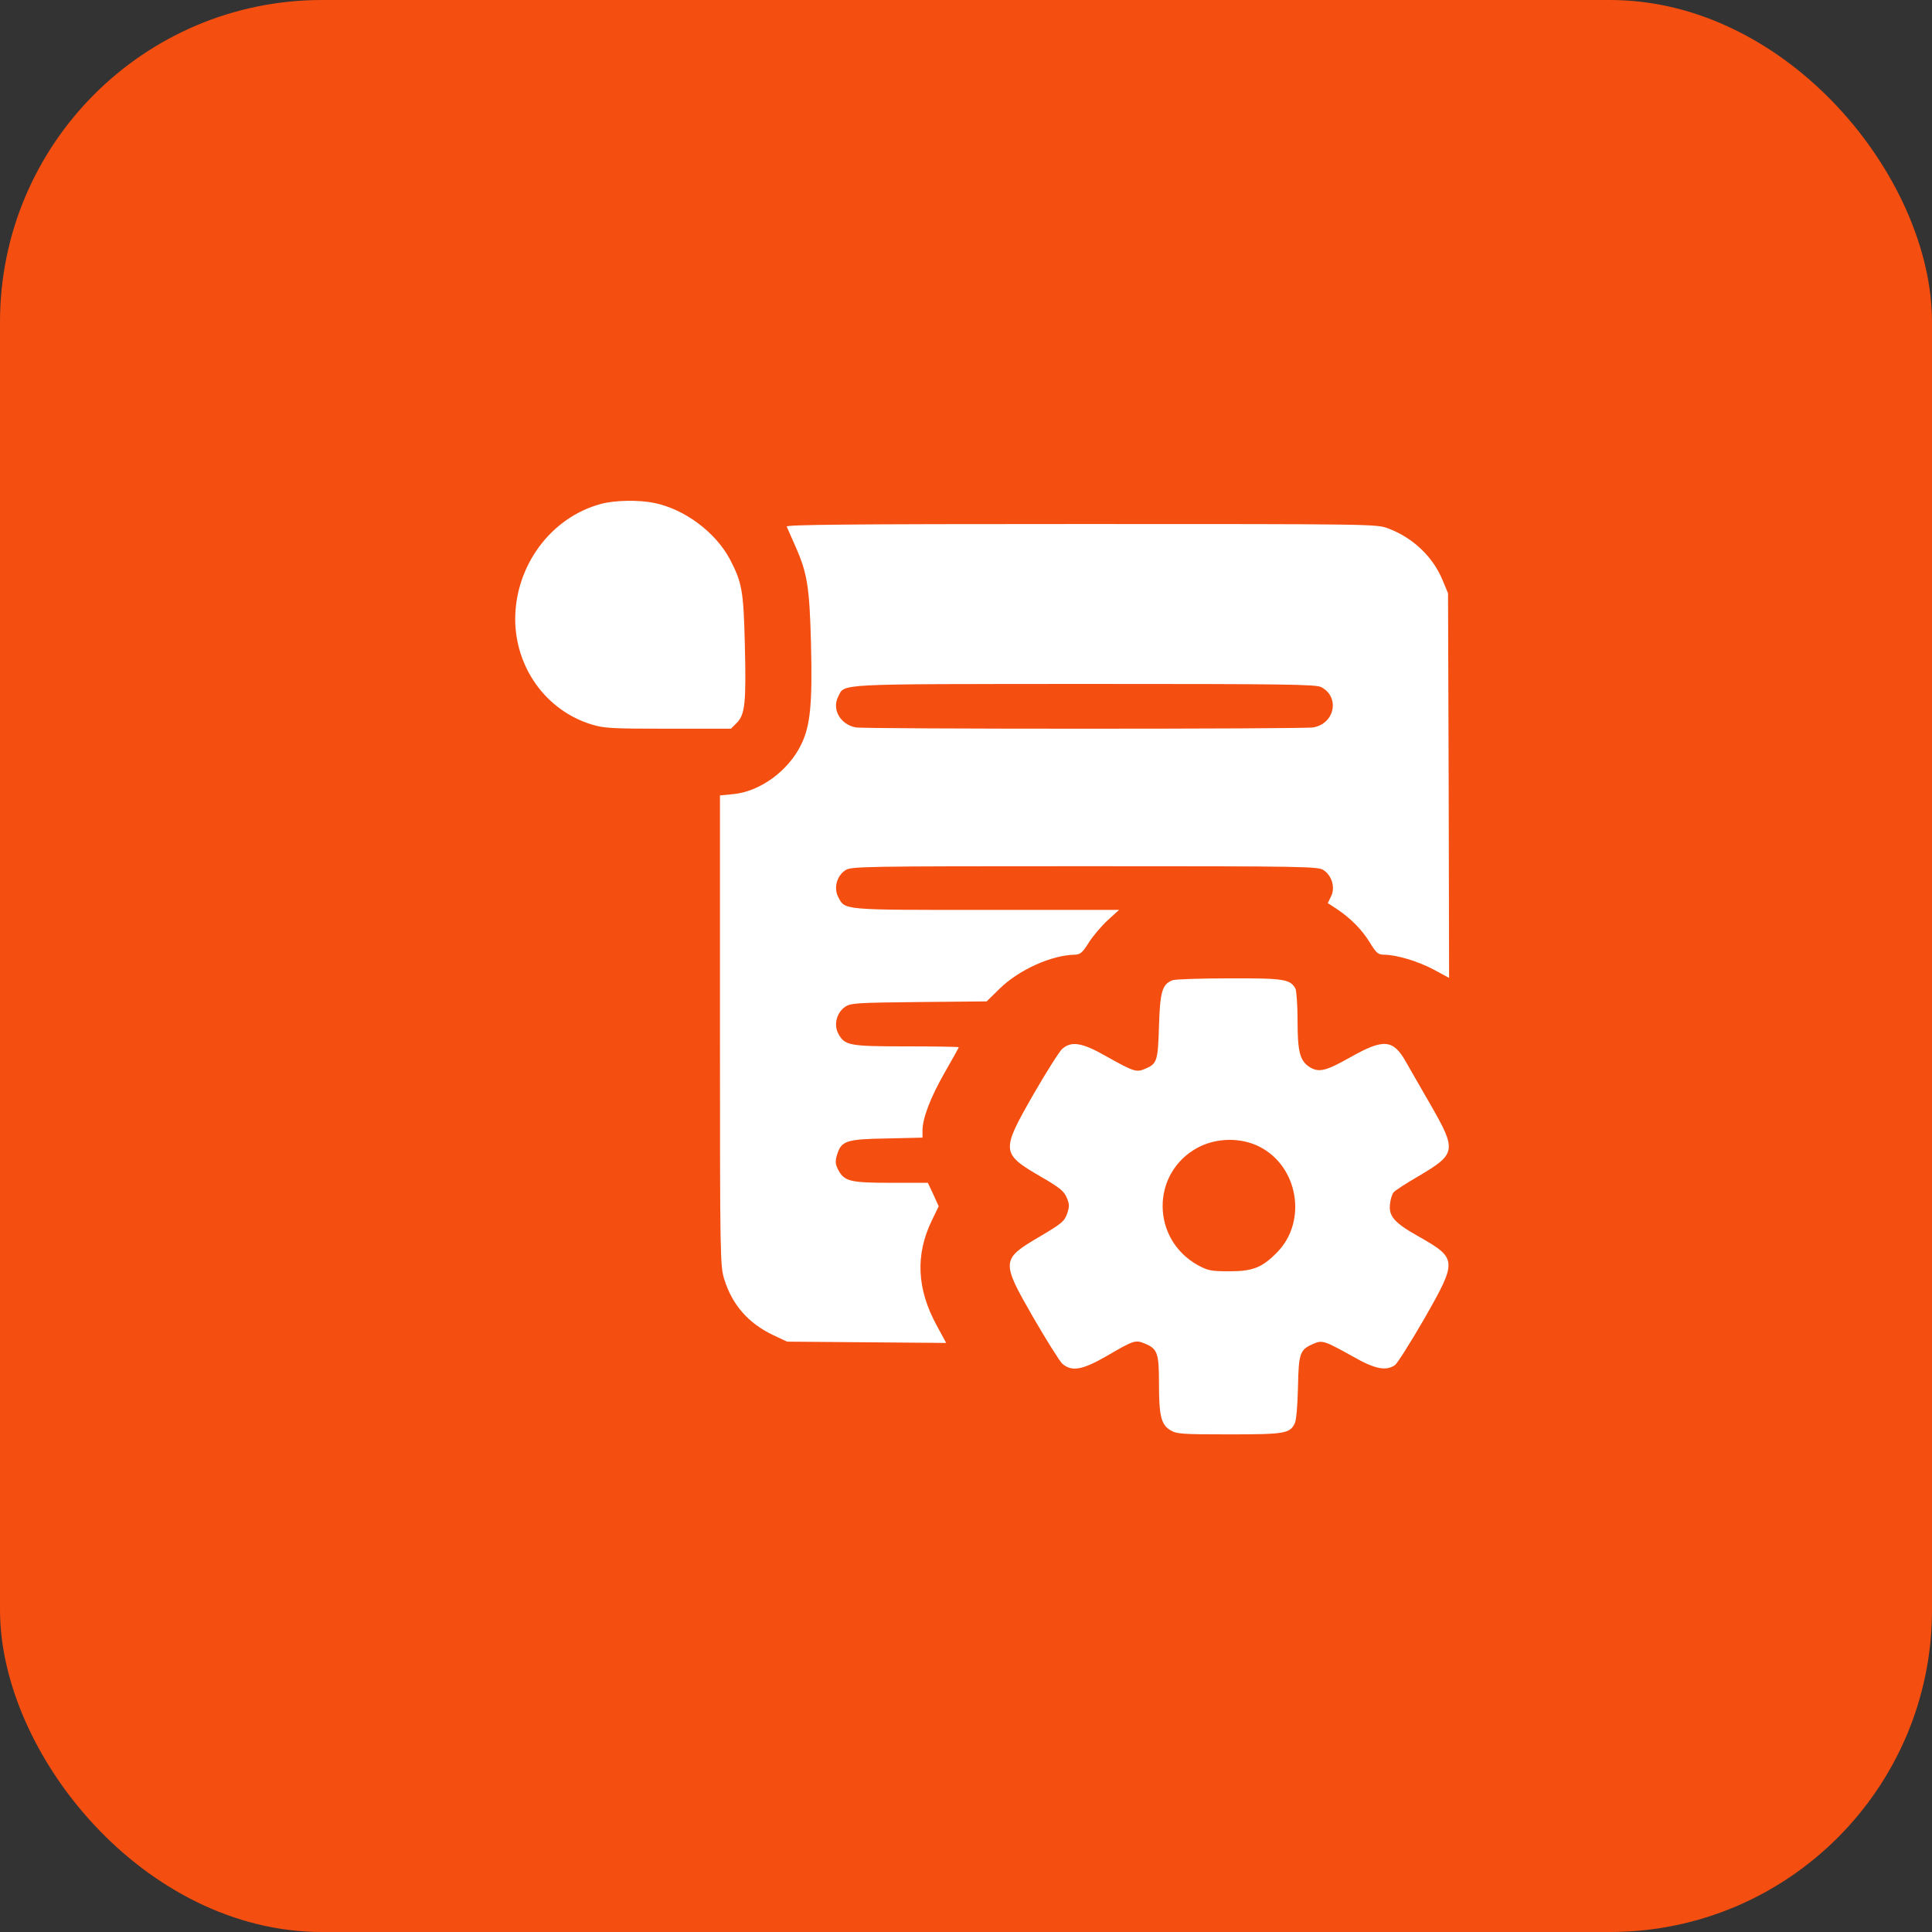 <?xml version="1.0" encoding="UTF-8"?> <svg xmlns="http://www.w3.org/2000/svg" width="60" height="60" viewBox="0 0 60 60" fill="none"><rect x="0" y="0" width="60" height="60" fill="#333333" stroke="none"/><rect width="60" height="60" rx="10" fill="#F44E11"></rect><path d="M18.655 15.652C17.112 16.069 16.007 17.559 16 19.221C16 20.73 16.96 22.068 18.37 22.498C18.754 22.617 18.986 22.631 20.747 22.631H22.7L22.886 22.445C23.137 22.187 23.177 21.823 23.131 19.989C23.091 18.354 23.045 18.089 22.667 17.367C22.224 16.533 21.264 15.811 20.317 15.619C19.84 15.52 19.085 15.533 18.655 15.652Z" fill="white"></path><path d="M24.432 16.354C24.452 16.4 24.577 16.685 24.71 16.983C25.074 17.811 25.14 18.234 25.186 19.982C25.233 21.863 25.167 22.551 24.875 23.134C24.478 23.948 23.591 24.59 22.763 24.663L22.359 24.703V31.999C22.359 39.084 22.366 39.315 22.492 39.726C22.737 40.52 23.24 41.096 24.008 41.461L24.445 41.666L26.915 41.686L29.384 41.706L29.086 41.156C28.471 40.024 28.424 38.965 28.941 37.898L29.152 37.462L28.987 37.097L28.815 36.733H27.669C26.392 36.733 26.219 36.687 26.027 36.323C25.941 36.151 25.935 36.071 25.994 35.866C26.127 35.429 26.279 35.376 27.544 35.356L28.649 35.33V35.111C28.649 34.727 28.901 34.072 29.345 33.297C29.583 32.886 29.775 32.535 29.775 32.522C29.775 32.509 29.047 32.496 28.153 32.496C26.352 32.496 26.226 32.469 26.027 32.085C25.888 31.814 25.988 31.436 26.253 31.264C26.418 31.152 26.61 31.139 28.537 31.119L30.642 31.099L31.033 30.715C31.629 30.125 32.648 29.662 33.383 29.649C33.549 29.642 33.622 29.583 33.814 29.271C33.94 29.073 34.204 28.762 34.396 28.583L34.754 28.258H30.636C26.107 28.258 26.246 28.272 26.027 27.848C25.888 27.576 25.988 27.199 26.253 27.027C26.425 26.908 26.723 26.901 33.681 26.901C40.64 26.901 40.938 26.908 41.11 27.027C41.368 27.199 41.474 27.576 41.335 27.841L41.236 28.047L41.501 28.219C41.944 28.517 42.282 28.854 42.533 29.258C42.739 29.596 42.798 29.649 42.977 29.649C43.368 29.649 44.043 29.854 44.526 30.112L45.003 30.37L44.99 24.398L44.97 18.426L44.811 18.042C44.513 17.301 43.891 16.705 43.116 16.413C42.752 16.274 42.686 16.274 33.575 16.274C26.259 16.274 24.405 16.294 24.432 16.354ZM41.031 21.339C41.62 21.644 41.454 22.478 40.779 22.591C40.461 22.644 26.901 22.644 26.584 22.591C26.107 22.511 25.829 22.035 26.027 21.644C26.246 21.22 25.796 21.247 33.668 21.24C39.951 21.24 40.865 21.253 41.031 21.339Z" fill="white"></path><path d="M36.41 30.443C36.093 30.569 36.026 30.794 35.993 31.873C35.96 32.966 35.934 33.039 35.55 33.198C35.291 33.31 35.199 33.277 34.338 32.794C33.603 32.377 33.272 32.324 32.987 32.575C32.895 32.661 32.491 33.297 32.087 33.999C31.081 35.76 31.087 35.82 32.332 36.548C32.908 36.879 33.047 36.998 33.127 37.19C33.212 37.395 33.219 37.462 33.14 37.693C33.054 37.932 32.974 37.998 32.292 38.402C31.087 39.11 31.081 39.163 32.094 40.924C32.498 41.62 32.901 42.262 32.987 42.348C33.279 42.606 33.61 42.553 34.385 42.103C35.212 41.62 35.265 41.606 35.55 41.725C35.947 41.884 35.993 42.023 35.993 42.957C35.993 43.97 36.06 44.242 36.344 44.414C36.536 44.533 36.689 44.546 38.165 44.546C39.893 44.546 40.059 44.52 40.211 44.202C40.257 44.116 40.297 43.652 40.31 43.083C40.33 42.004 40.37 41.911 40.807 41.725C41.065 41.613 41.151 41.646 42.018 42.129C42.7 42.52 43.045 42.586 43.323 42.394C43.396 42.341 43.806 41.692 44.23 40.958C45.269 39.137 45.263 39.084 44.038 38.389C43.296 37.971 43.117 37.766 43.17 37.376C43.184 37.236 43.237 37.078 43.283 37.025C43.329 36.972 43.674 36.746 44.051 36.528C45.23 35.833 45.243 35.733 44.428 34.31C44.117 33.767 43.766 33.165 43.66 32.973C43.263 32.271 42.965 32.251 41.926 32.84C41.164 33.27 40.953 33.317 40.661 33.132C40.37 32.939 40.297 32.661 40.297 31.701C40.297 31.225 40.264 30.774 40.231 30.702C40.072 30.41 39.873 30.377 38.165 30.384C37.278 30.384 36.49 30.41 36.41 30.443ZM39.118 35.614C40.317 36.224 40.602 37.918 39.675 38.879C39.198 39.368 38.913 39.481 38.178 39.481C37.609 39.481 37.516 39.461 37.198 39.289C35.748 38.481 35.742 36.435 37.185 35.647C37.768 35.33 38.536 35.316 39.118 35.614Z" fill="white"></path></svg> 